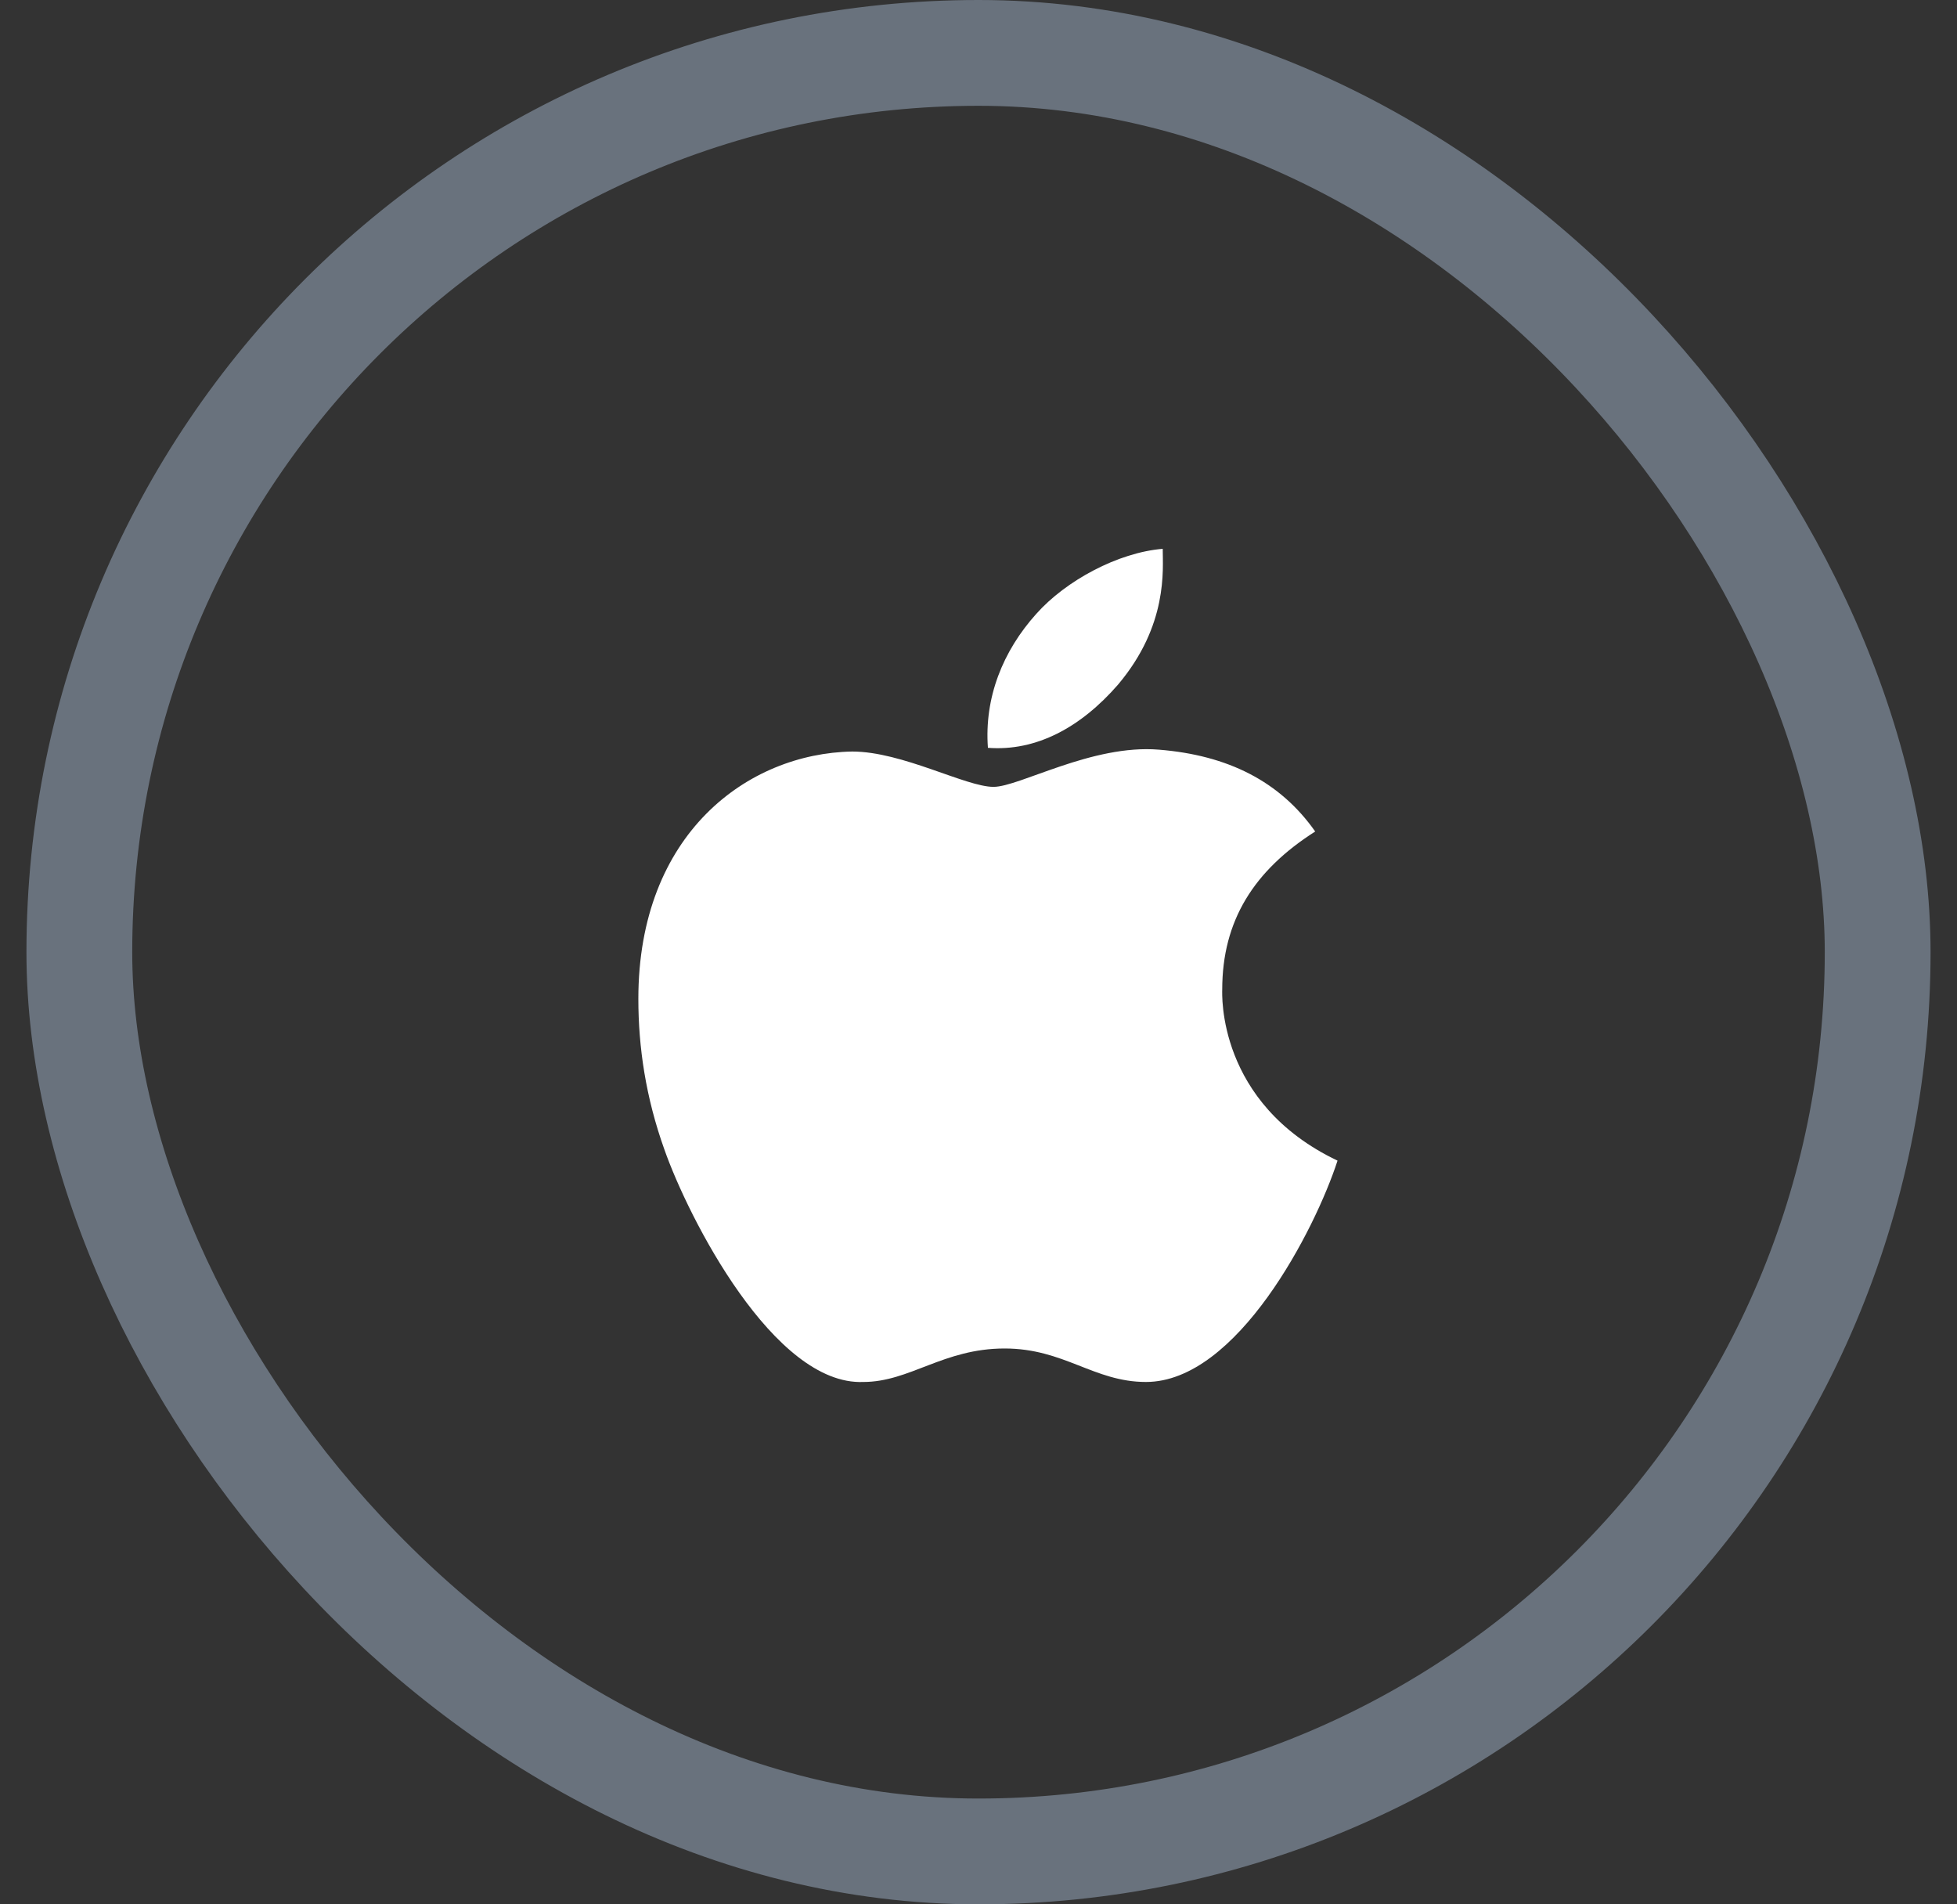 <svg width="37" height="36" viewBox="0 0 37 36" fill="none" xmlns="http://www.w3.org/2000/svg">
<rect x="0" y="0" width="37" height="36" fill="#333333" stroke="none"/>
<rect x="1.5" y="1" width="34" height="34" rx="17" stroke="#69727D" stroke-width="2"/>
<path d="M23.108 18.707C23.108 18.777 23.002 20.852 25.288 21.941C24.866 23.242 23.389 26.125 21.666 26.125C20.682 26.125 20.119 25.492 18.994 25.492C17.834 25.492 17.202 26.125 16.323 26.125C14.635 26.195 13.018 23.031 12.561 21.73C12.209 20.746 12.069 19.797 12.069 18.883C12.069 15.754 14.143 14.242 16.112 14.207C17.061 14.207 18.256 14.875 18.784 14.875C19.276 14.875 20.647 14.066 21.913 14.172C23.213 14.277 24.198 14.77 24.866 15.719C23.706 16.457 23.108 17.406 23.108 18.707ZM21.139 12.941C20.436 13.75 19.592 14.207 18.678 14.137C18.608 13.188 18.959 12.309 19.592 11.605C20.155 10.973 21.139 10.445 21.983 10.375C21.983 10.762 22.088 11.816 21.139 12.941Z" fill="white"/>
</svg>

